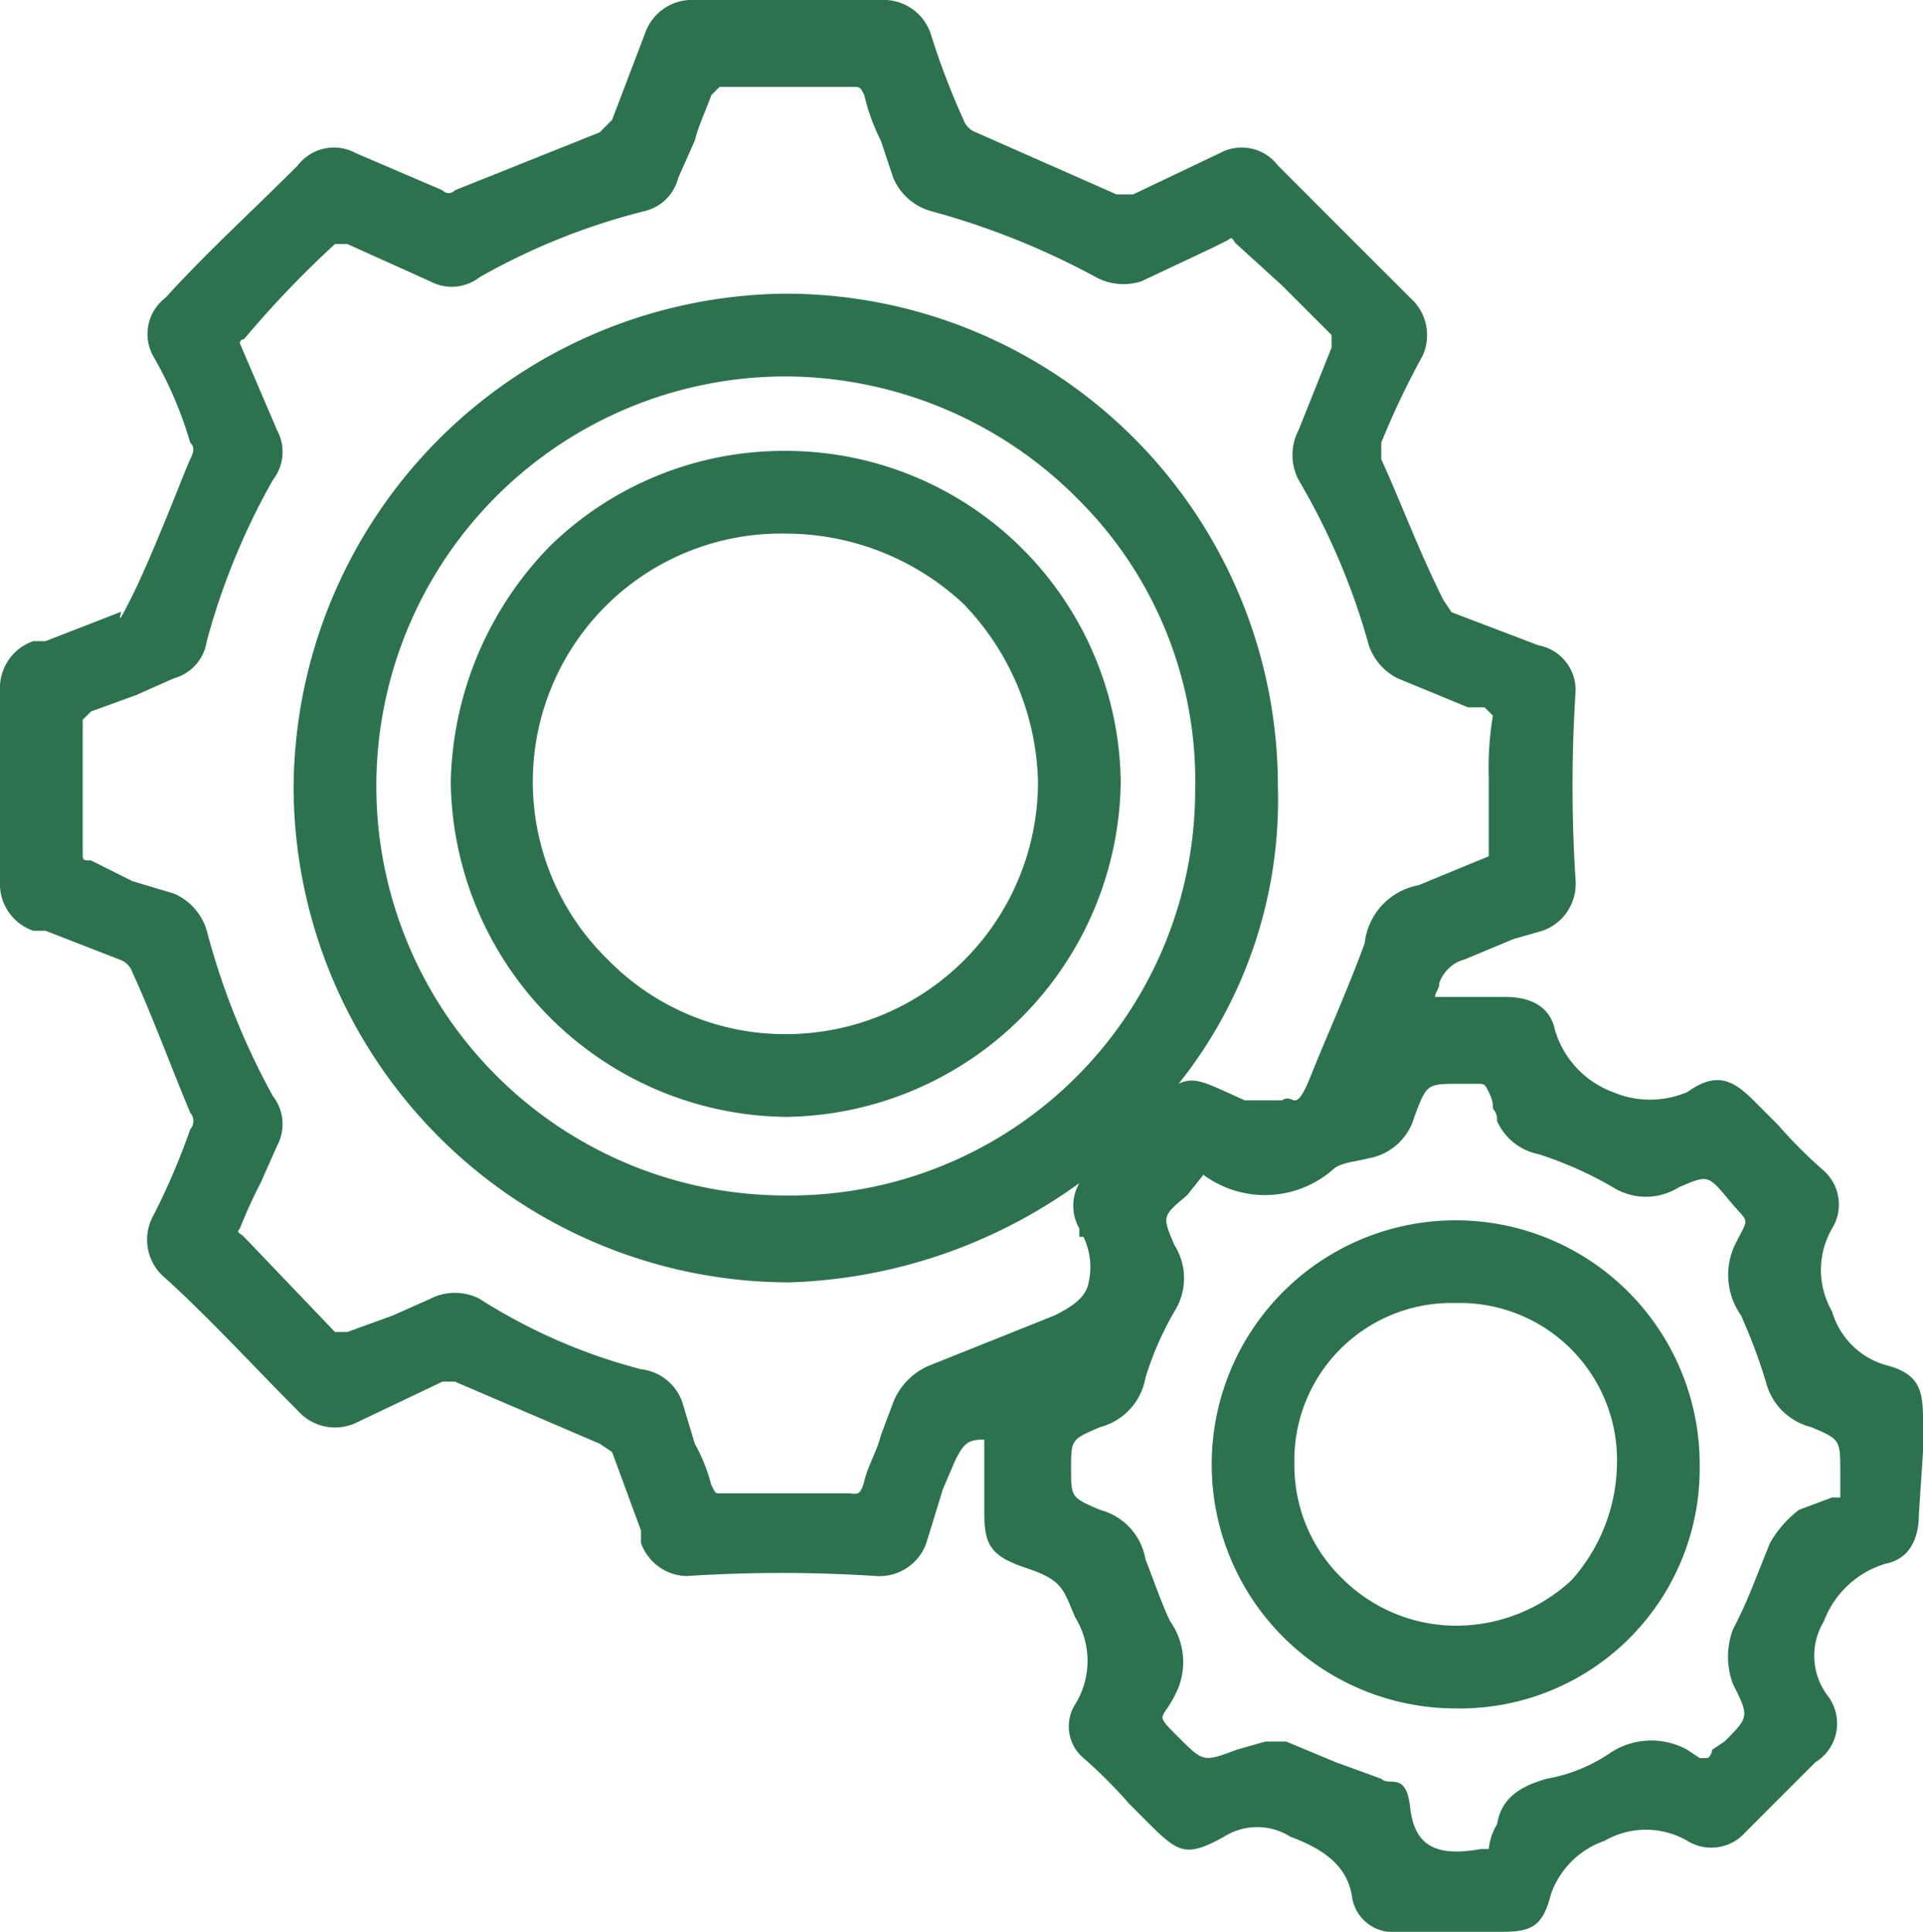 <svg id="Layer_1" data-name="Layer 1" xmlns="http://www.w3.org/2000/svg" viewBox="0 0 46.5 46.7"><defs><style>.cls-1{fill:#2c724e;}</style></defs><path class="cls-1" d="M46.5,35.1v-.8c0-.7-.1-1.1-.9-1.3a1.9,1.9,0,0,1-1.3-1.3,2,2,0,0,1,0-2,1.1,1.1,0,0,0-.2-1.4A11.4,11.4,0,0,1,43,27.2l-.6-.6c-.5-.5-.9-.7-1.6-.2a2.3,2.3,0,0,1-1.8,0,2.3,2.3,0,0,1-1.4-1.5c-.1-.5-.5-.8-1.2-.8H34.7c0-.1.1-.2.1-.3s.2-.5.6-.6l1.2-.5.7-.2a1.2,1.2,0,0,0,.8-1.2,35.3,35.3,0,0,1,0-4.6,1.1,1.1,0,0,0-.9-1.1l-2.1-.8-.2-.3c-.6-1.2-1-2.3-1.5-3.4v-.4a20,20,0,0,1,1-2.1,1.2,1.2,0,0,0-.3-1.4L30.9,4a1.1,1.1,0,0,0-1.4-.3l-2.1,1H27L23.6,3.2a.5.5,0,0,1-.3-.3A18,18,0,0,1,22.5.8,1.2,1.2,0,0,0,21.3,0H16.8a1.2,1.2,0,0,0-1.2.8l-.8,2.1-.3.3L11,4.6a.2.2,0,0,1-.3,0L8.6,3.7A1.1,1.1,0,0,0,7.2,4C6.1,5.1,5,6.1,4,7.2a1.1,1.1,0,0,0-.3,1.4,9.5,9.5,0,0,1,.9,2.1c.1.1.1.2,0,.4s-.9,2.3-1.4,3.3-.2.3-.3.4l-1.8.7H.8A1.2,1.2,0,0,0,0,16.7v4.6a1.2,1.2,0,0,0,.8,1.2h.3l1.8.7a.5.5,0,0,1,.3.3c.5,1.1.9,2.2,1.4,3.4a.3.3,0,0,1,0,.4,16.5,16.5,0,0,1-.9,2.1A1.2,1.2,0,0,0,4,30.9c1.1,1,2.1,2.1,3.2,3.2a1.2,1.2,0,0,0,1.4.3l2.1-1H11l3.5,1.5.3.2.7,1.9v.3a1.2,1.2,0,0,0,1.1.8,35.3,35.3,0,0,1,4.6,0,1.2,1.2,0,0,0,1.2-.8l.4-1.3.3-.7c.2-.4.3-.5.7-.5v1.7c0,.8.1,1.1,1,1.4s.9.5,1.2,1.2a2,2,0,0,1,0,2.1,1,1,0,0,0,.2,1.3,11.4,11.4,0,0,1,1.1,1.1l.5.5c.7.7.9.8,1.8.3a1.5,1.5,0,0,1,1.6,0c.8.3,1.4.7,1.5,1.5a1,1,0,0,0,1.1.8h2.5c.7,0,1-.1,1.2-.9a2.1,2.1,0,0,1,1.3-1.3,2,2,0,0,1,2,0,1.1,1.1,0,0,0,1.4-.2l1.1-1.1.6-.6a1.1,1.1,0,0,0,.3-1.6,1.6,1.6,0,0,1-.1-1.8,2.3,2.3,0,0,1,1.5-1.4c.5-.1.8-.5.8-1.2Zm-4.6,5.6c.4.8.4.8-.2,1.4l-.3.2a.3.3,0,0,1-.1.2h-.2l-.3-.2a1.8,1.8,0,0,0-1.9.1,3.9,3.9,0,0,1-1.5.6c-.7.2-1.1.5-1.2,1.1a1.4,1.4,0,0,0-.2.6h-.2c-1.1.2-1.6-.1-1.7-1s-.5-.5-.7-.7l-1.1-.4-1.2-.5h-.5l-.7.2c-.8.3-.8.3-1.4-.3s-.4-.4-.1-1a1.7,1.7,0,0,0-.1-1.8c-.2-.4-.4-1-.6-1.5a1.5,1.5,0,0,0-1.1-1.2c-.7-.3-.7-.3-.7-1s0-.7.7-1a1.5,1.5,0,0,0,1.1-1.2,7.7,7.7,0,0,1,.7-1.6,1.5,1.5,0,0,0,0-1.6c-.3-.7-.3-.7.3-1.2l.4-.5h0a2.5,2.5,0,0,0,3.1-.1c.2-.2.5-.2.9-.3a1.4,1.4,0,0,0,1.1-1c.3-.8.3-.8,1.1-.8h.4c.2,0,.2,0,.3.2s.1.3.1.4a.4.4,0,0,1,.1.3,1.4,1.4,0,0,0,1,.8,9.1,9.1,0,0,1,1.8.8,1.5,1.5,0,0,0,1.6,0c.7-.3.7-.3,1.2.3s.5.4.2,1a1.7,1.7,0,0,0,.1,1.8,13.8,13.8,0,0,1,.6,1.6,1.5,1.5,0,0,0,1.1,1.1c.7.3.7.3.7,1.1v.6h-.2l-.8.3a2.7,2.7,0,0,0-.7.8l-.4,1a11.7,11.7,0,0,1-.5,1.1A1.9,1.9,0,0,0,41.9,40.7ZM5.8,29.7a11.7,11.7,0,0,1,.5-1.1l.4-.9a1.1,1.1,0,0,0-.1-1.2,17.6,17.6,0,0,1-1.6-4,1.4,1.4,0,0,0-.8-.9l-1-.3-1-.5c-.2,0-.2,0-.2-.2V17.4l.2-.2,1.1-.4.9-.4a1.1,1.1,0,0,0,.8-.9,16.8,16.8,0,0,1,1.6-3.9,1.1,1.1,0,0,0,.1-1.2L5.8,8.3a.1.1,0,0,1,.1-.1A24.4,24.4,0,0,1,8.1,5.9h.3l2,.9a1.1,1.1,0,0,0,1.2-.1,15.9,15.9,0,0,1,4-1.6,1.1,1.1,0,0,0,.8-.8l.4-.9c.1-.4.3-.8.4-1.1l.2-.2h3.2c.2,0,.2,0,.3.2a4.9,4.9,0,0,0,.4,1.1l.3.9a1.4,1.4,0,0,0,.9.8,18.5,18.5,0,0,1,4,1.6,1.4,1.4,0,0,0,1.1.1L29.3,6l.4-.2c.1-.1.1,0,.2.1l1.1,1,1.2,1.2v.3l-.8,2a1.3,1.3,0,0,0,0,1.2,16.6,16.6,0,0,1,1.7,4,1.4,1.4,0,0,0,.7.8l1.7.7h.4l.2.2a7.6,7.6,0,0,0-.1,1.5v1.9l-1.7.7A1.6,1.6,0,0,0,33,22.8c-.4,1.1-.9,2.2-1.3,3.2s-.4.4-.7.6h-.9c-.9-.4-1.2-.6-1.6-.4A11,11,0,0,0,30.9,19,11.9,11.9,0,0,0,19,7.1h0a12,12,0,0,0-11.9,12A12,12,0,0,0,19,31h.1a12.6,12.6,0,0,0,7-2.4,1.1,1.1,0,0,0,0,1.1v.2h.1a1.7,1.7,0,0,1,.1,1.2c-.1.3-.4.5-.8.7L22.5,33a1.6,1.6,0,0,0-.9.9l-.3.8c-.1.4-.3.7-.4,1.1s-.2.3-.4.3H17.4c-.1,0-.1,0-.2-.2a4.2,4.2,0,0,0-.4-1l-.3-1a1.2,1.2,0,0,0-1-.8,13.6,13.6,0,0,1-3.9-1.7,1.3,1.3,0,0,0-1.2,0l-.9.4-1.1.4H8.1L5.9,29.9C5.8,29.8,5.7,29.8,5.8,29.7ZM28.9,19.1A9.8,9.8,0,0,1,19,28.9h0A9.9,9.9,0,0,1,19,9.1h0a10,10,0,0,1,7.1,3A9.6,9.6,0,0,1,28.9,19.1Z"/><path class="cls-1" d="M35.2,29.5h0a5.9,5.9,0,1,0,0,11.8h0a5.8,5.8,0,0,0,5.9-5.9A5.9,5.9,0,0,0,35.2,29.5Zm0,2h0a3.8,3.8,0,0,1,3.9,3.9A4.3,4.3,0,0,1,38,38.2a4.1,4.1,0,0,1-2.8,1.1h0a3.9,3.9,0,0,1-2.7-1.1,3.8,3.8,0,0,1-1.2-2.8,3.8,3.8,0,0,1,3.9-3.9Z"/><path class="cls-1" d="M19,10.9h0a8.1,8.1,0,0,0-5.7,2.3,8.4,8.4,0,0,0-2.4,5.7A8.2,8.2,0,0,0,19,27h0a8.2,8.2,0,0,0,8.1-8.1A8.1,8.1,0,0,0,19,10.9Zm6.1,8A6.1,6.1,0,0,1,19,25h0a6,6,0,0,1-4.3-1.8A6,6,0,0,1,19,12.9a6.3,6.3,0,0,1,4.3,1.7A6.4,6.4,0,0,1,25.1,18.9Z"/></svg>